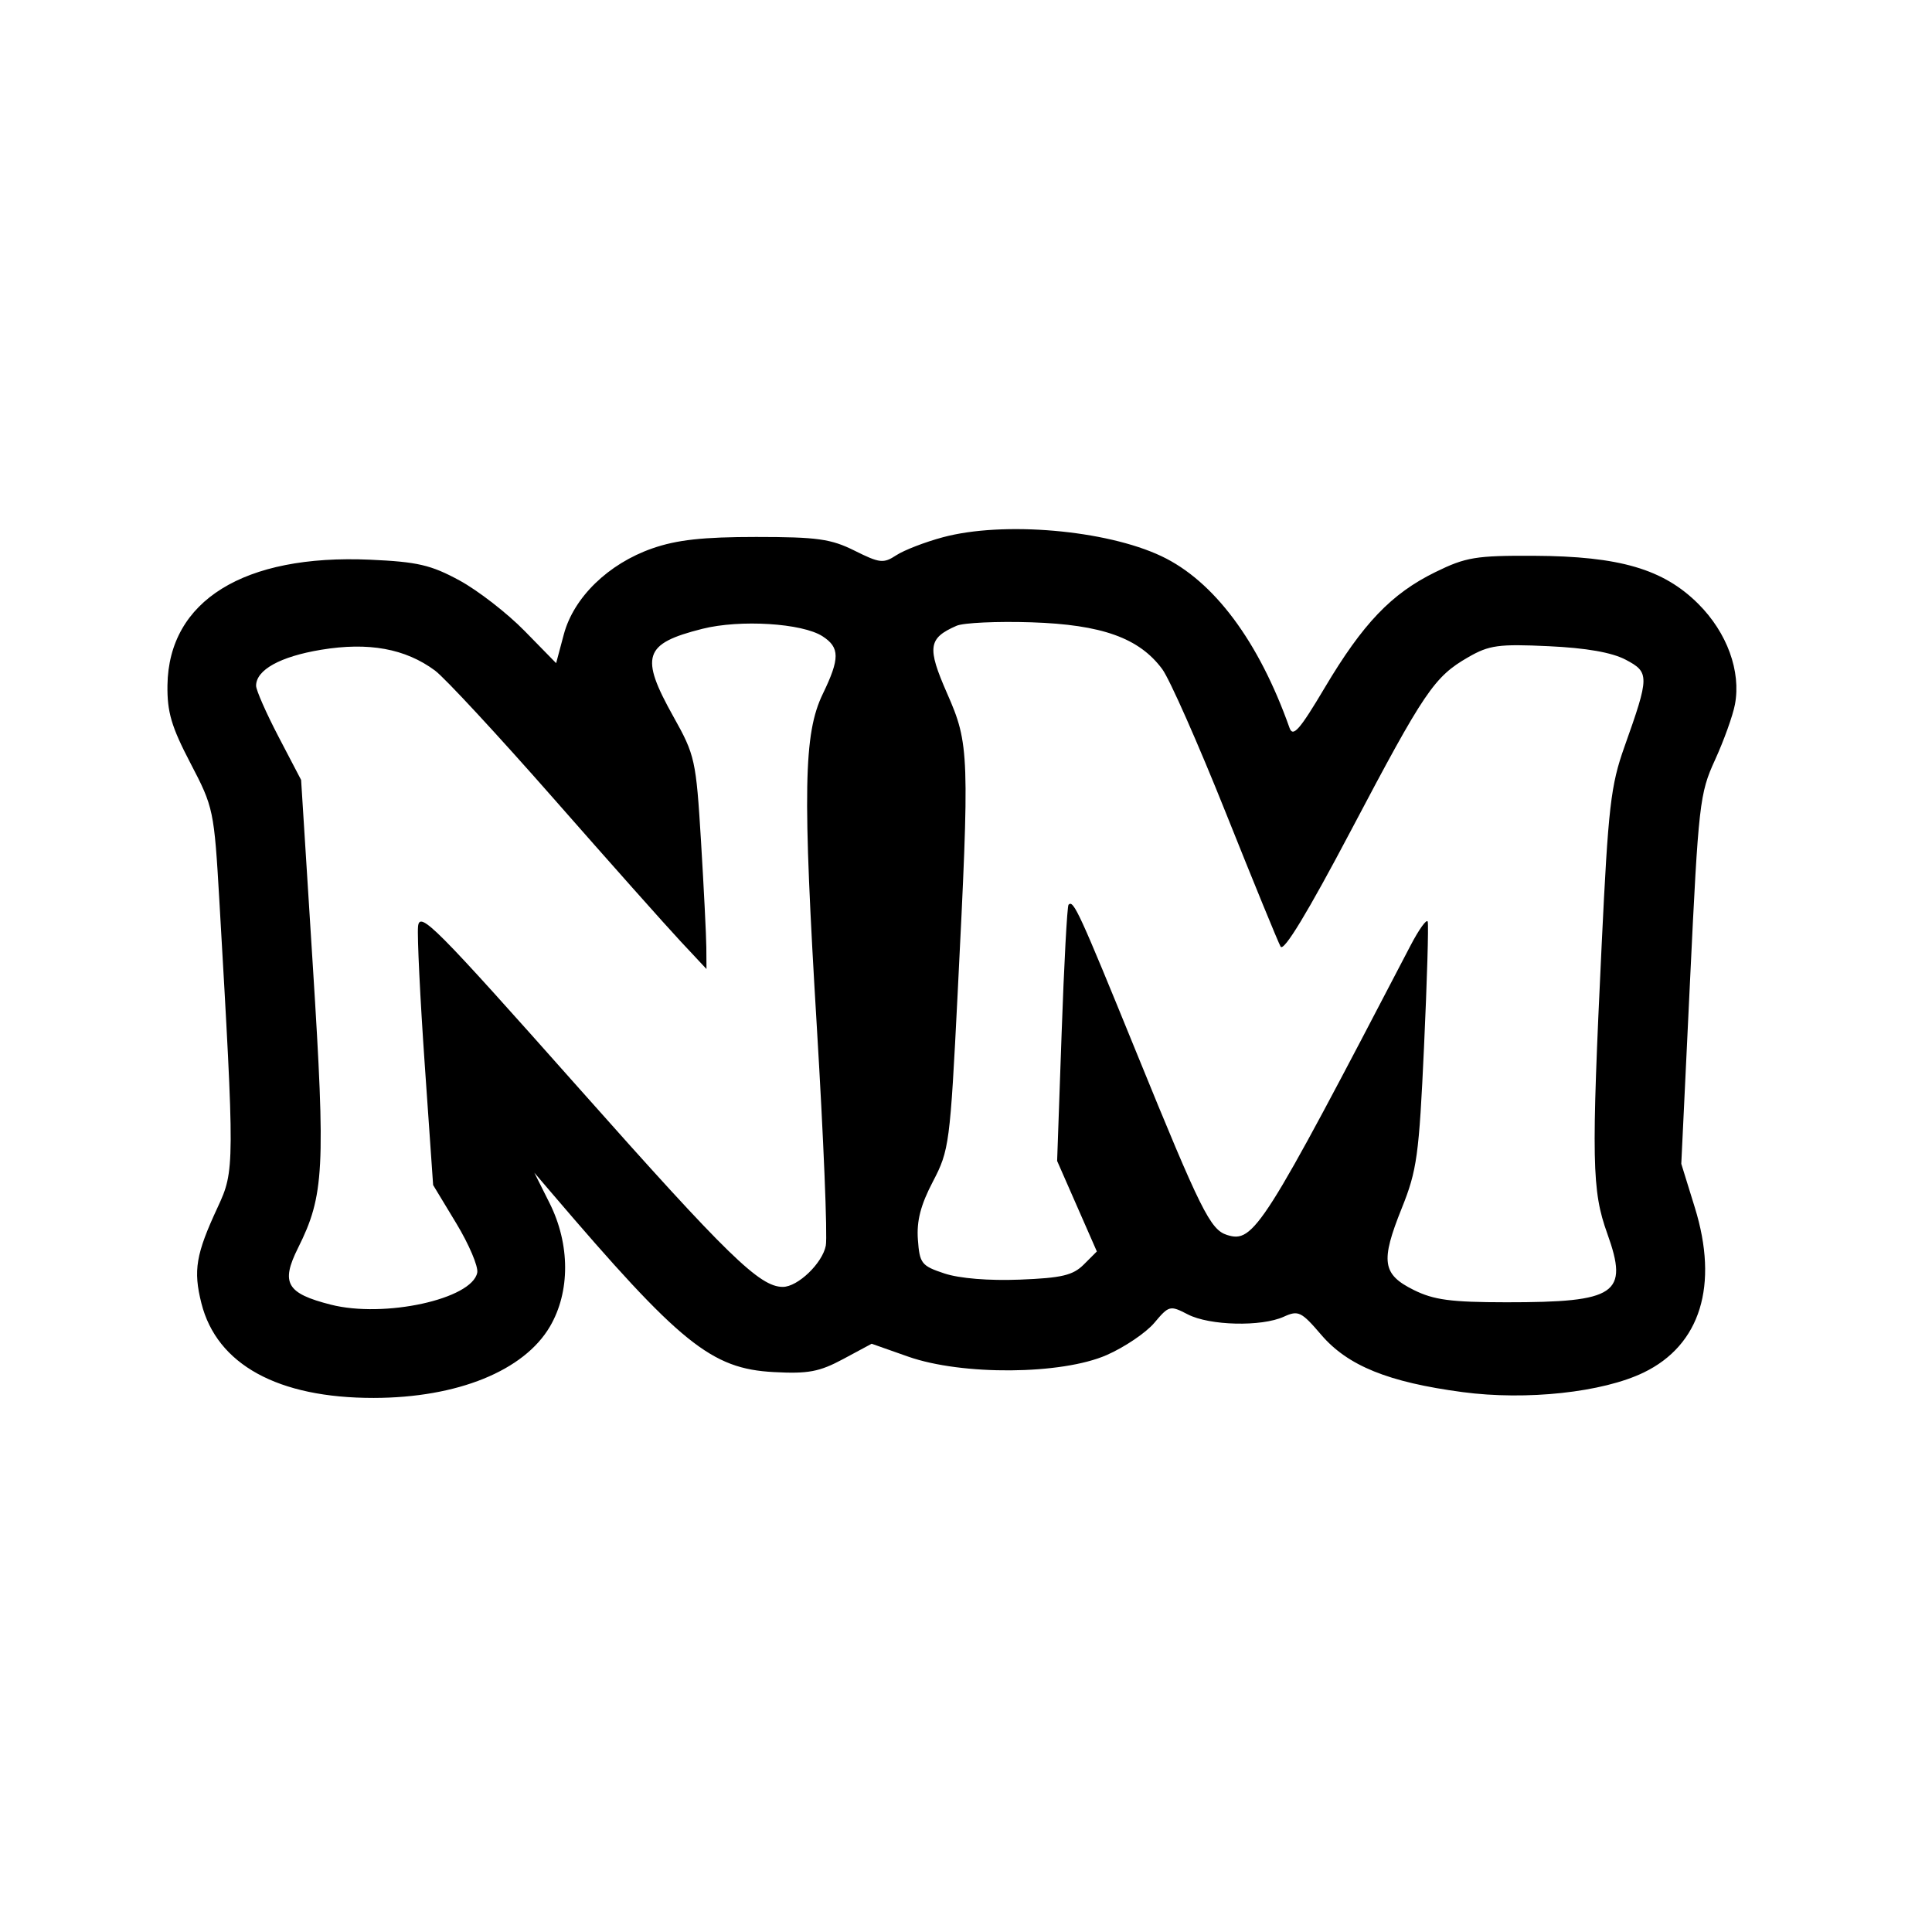 <svg xmlns="http://www.w3.org/2000/svg" xmlns:xlink="http://www.w3.org/1999/xlink" width="500" viewBox="0 0 375 375" height="500" preserveAspectRatio="xMidYMid meet"><rect x="-37.5" width="450" fill="#ffffff" y="-37.5" height="450" fill-opacity="1"></rect><rect x="-37.5" width="450" fill="#ffffff" y="-37.5" height="450" fill-opacity="1"></rect><path fill="#000000" d="M 183.012 104.281 C 179.547 105.211 175.48 106.785 173.973 107.77 C 171.484 109.402 170.754 109.32 165.895 106.895 C 161.297 104.598 158.621 104.223 146.77 104.223 C 136.445 104.223 131.391 104.781 126.621 106.441 C 118.086 109.414 111.363 115.945 109.441 123.117 L 107.945 128.719 L 101.82 122.461 C 98.453 119.02 92.766 114.609 89.18 112.66 C 83.645 109.652 81.023 109.047 71.82 108.637 C 47.348 107.547 32.742 116.594 32.504 132.996 C 32.43 138.203 33.266 141.047 36.973 148.145 C 41.445 156.703 41.559 157.246 42.582 174.879 C 45.562 226.434 45.559 227.211 42.254 234.32 C 38.02 243.426 37.484 246.574 39.09 252.957 C 42.086 264.852 53.945 271.363 72.555 271.336 C 88.785 271.309 101.707 266.07 106.742 257.48 C 110.699 250.727 110.672 241.504 106.668 233.516 L 103.715 227.621 L 106.969 231.43 C 132.074 260.844 138.055 265.672 150.18 266.32 C 156.883 266.676 159.031 266.273 163.672 263.785 L 169.188 260.82 L 176.254 263.312 C 186.703 267 206.047 266.852 214.801 263.016 C 218.277 261.492 222.438 258.68 224.051 256.766 C 226.895 253.387 227.094 253.336 230.555 255.125 C 234.777 257.309 244.848 257.551 249.184 255.574 C 252.008 254.289 252.578 254.562 256.457 259.094 C 261.598 265.098 269.477 268.289 283.879 270.207 C 296.312 271.859 311.062 270.266 319.039 266.406 C 330.055 261.074 333.645 249.492 328.961 234.371 L 326.336 225.891 L 328.047 190.109 C 329.68 155.941 329.898 154.023 332.883 147.504 C 334.602 143.746 336.344 138.895 336.754 136.719 C 337.957 130.297 335.23 122.805 329.66 117.234 C 322.879 110.457 314.375 107.961 297.758 107.879 C 286.441 107.824 284.512 108.145 278.582 111.055 C 270.062 115.238 264.543 121.012 257.121 133.5 C 252.27 141.668 250.961 143.16 250.297 141.285 C 244.336 124.461 235.609 112.766 225.426 107.949 C 214.656 102.855 194.711 101.133 183.012 104.281 M 136.324 122.055 C 124.938 124.926 124.141 127.352 130.73 139.137 C 134.898 146.582 135.102 147.516 136.066 163.289 C 136.613 172.316 137.078 181.586 137.098 183.895 L 137.129 188.086 L 132.062 182.668 C 129.277 179.688 118.191 167.223 107.43 154.969 C 96.664 142.715 86.316 131.543 84.426 130.148 C 78.664 125.887 71.547 124.594 62.316 126.121 C 54.379 127.438 49.707 130.023 49.707 133.105 C 49.707 133.957 51.672 138.418 54.074 143.02 L 58.445 151.383 L 60.734 187.703 C 63.207 226.871 62.93 232.059 57.855 242.215 C 54.453 249.031 55.613 251.043 64.203 253.23 C 74.605 255.883 91.641 252.156 92.633 247.012 C 92.859 245.828 91.027 241.52 88.559 237.438 L 84.07 230.016 L 82.445 206.656 C 81.551 193.809 80.965 181.746 81.141 179.852 C 81.43 176.727 84.32 179.633 112.492 211.359 C 141.258 243.758 147.445 249.785 151.941 249.785 C 154.852 249.785 159.633 245.195 160.289 241.773 C 160.633 239.973 159.852 220.957 158.559 199.516 C 155.773 153.465 155.969 142.398 159.707 134.68 C 163.035 127.801 163.027 125.684 159.652 123.5 C 155.723 120.957 143.652 120.207 136.324 122.055 M 185.672 121.461 C 180.156 123.871 179.906 125.641 183.836 134.594 C 188.156 144.43 188.223 146.285 185.871 192.996 C 184.41 222.004 184.242 223.285 181.078 229.336 C 178.695 233.891 177.898 236.977 178.16 240.602 C 178.5 245.25 178.852 245.699 183.316 247.18 C 186.242 248.148 191.949 248.613 197.965 248.375 C 206.086 248.055 208.266 247.539 210.359 245.445 L 212.898 242.906 L 205.188 225.336 L 206.055 200.723 C 206.527 187.184 207.137 175.879 207.402 175.605 C 208.367 174.605 209.438 176.941 220.609 204.359 C 233.09 234.996 234.914 238.672 238.16 239.703 C 243.348 241.348 245.07 238.633 273.77 183.551 C 275.414 180.398 276.918 178.301 277.117 178.891 C 277.312 179.484 276.992 190.422 276.402 203.195 C 275.434 224.277 275.031 227.172 272.082 234.512 C 267.93 244.844 268.293 247.34 274.391 250.375 C 278.297 252.32 281.617 252.762 292.363 252.77 C 313.777 252.785 316.18 251.148 311.969 239.422 C 308.977 231.09 308.867 225.484 310.887 183.293 C 312.164 156.59 312.641 152.434 315.301 144.957 C 320.176 131.254 320.188 130.496 315.555 128.055 C 312.867 126.637 307.902 125.766 300.562 125.426 C 290.871 124.973 289.047 125.223 284.984 127.562 C 278.371 131.367 276.484 134.156 262.262 161.125 C 253.824 177.125 249.164 184.812 248.562 183.734 C 248.062 182.832 243.273 171.137 237.922 157.746 C 232.57 144.352 227.023 131.816 225.598 129.887 C 221.117 123.828 213.879 121.238 200.191 120.789 C 193.547 120.574 187.012 120.875 185.672 121.461 " fill-opacity="1" fill-rule="evenodd"></path></svg>